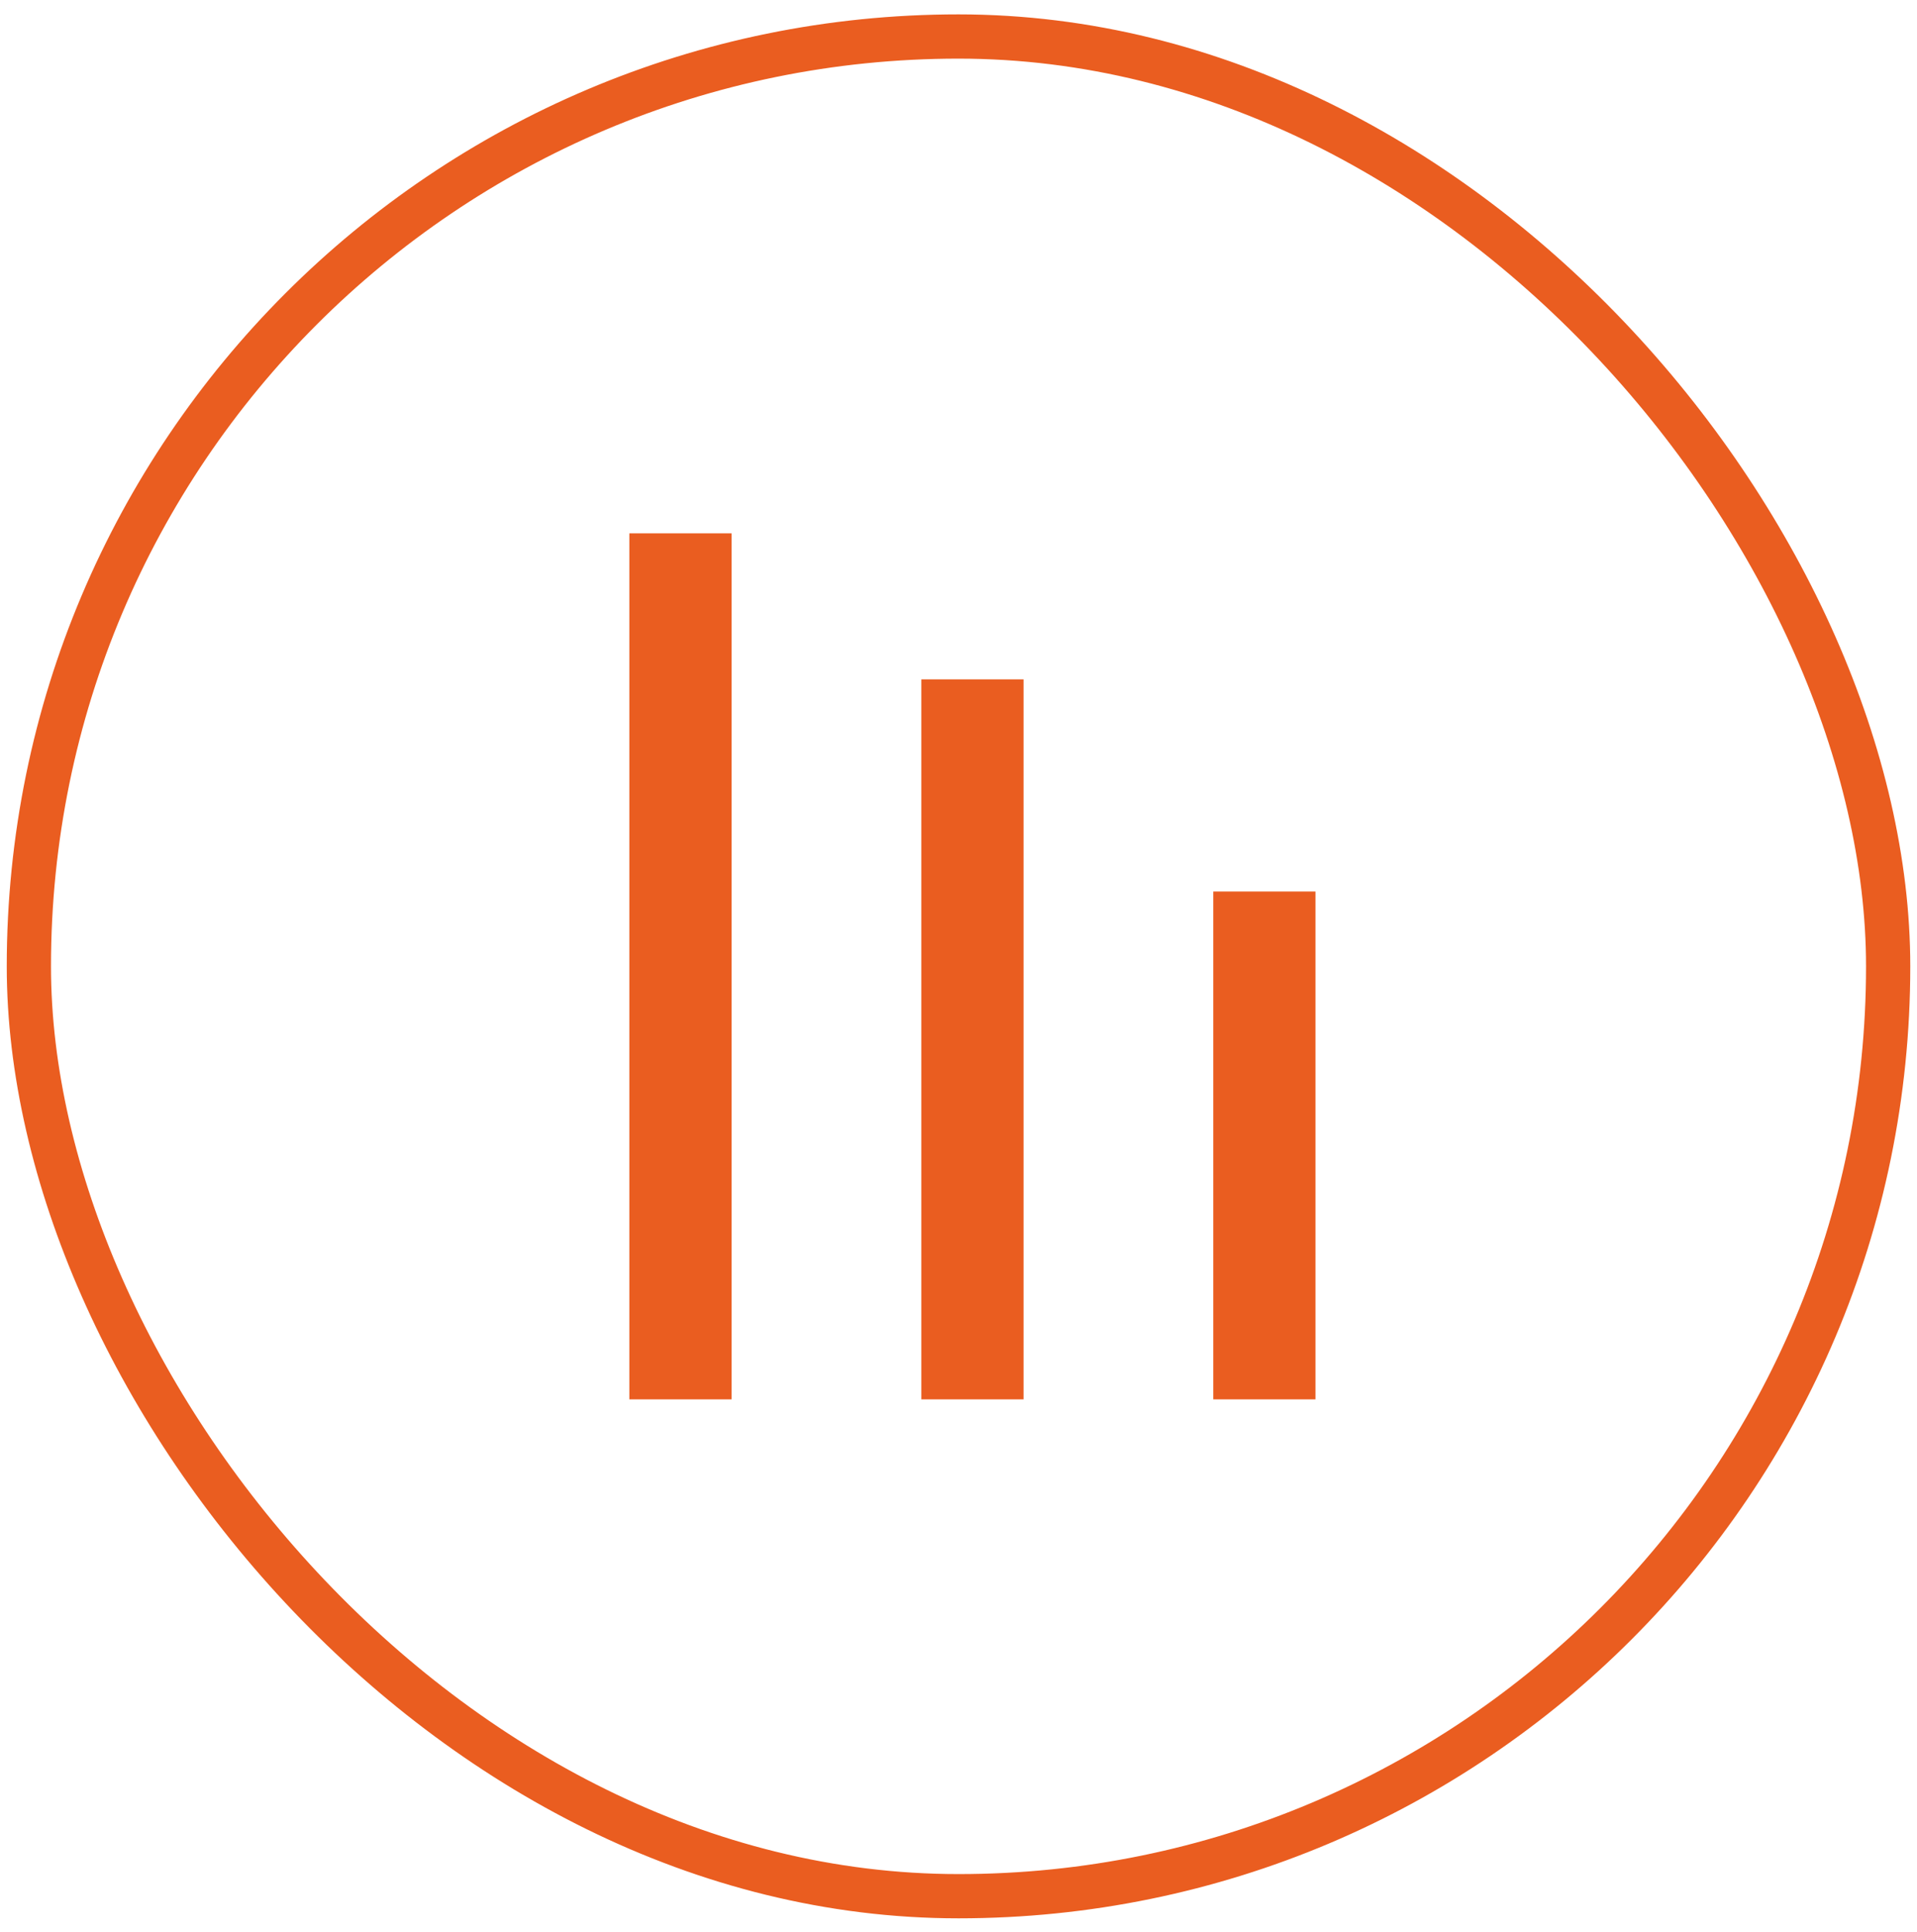 <svg width="130" height="131" viewBox="0 0 130 131" fill="none" xmlns="http://www.w3.org/2000/svg">
<rect x="1.958" y="2.475" width="126.086" height="126.086" rx="63.043" stroke="#EA5D20" stroke-width="3"/>
<line x1="46.145" y1="36.16" x2="46.145" y2="94.876" stroke="#EA5D20" stroke-width="6.932"/>
<line x1="65.944" y1="46.06" x2="65.944" y2="94.876" stroke="#EA5D20" stroke-width="6.932"/>
<line x1="85.742" y1="60.445" x2="85.742" y2="94.876" stroke="#EA5D20" stroke-width="6.932"/>
</svg>
